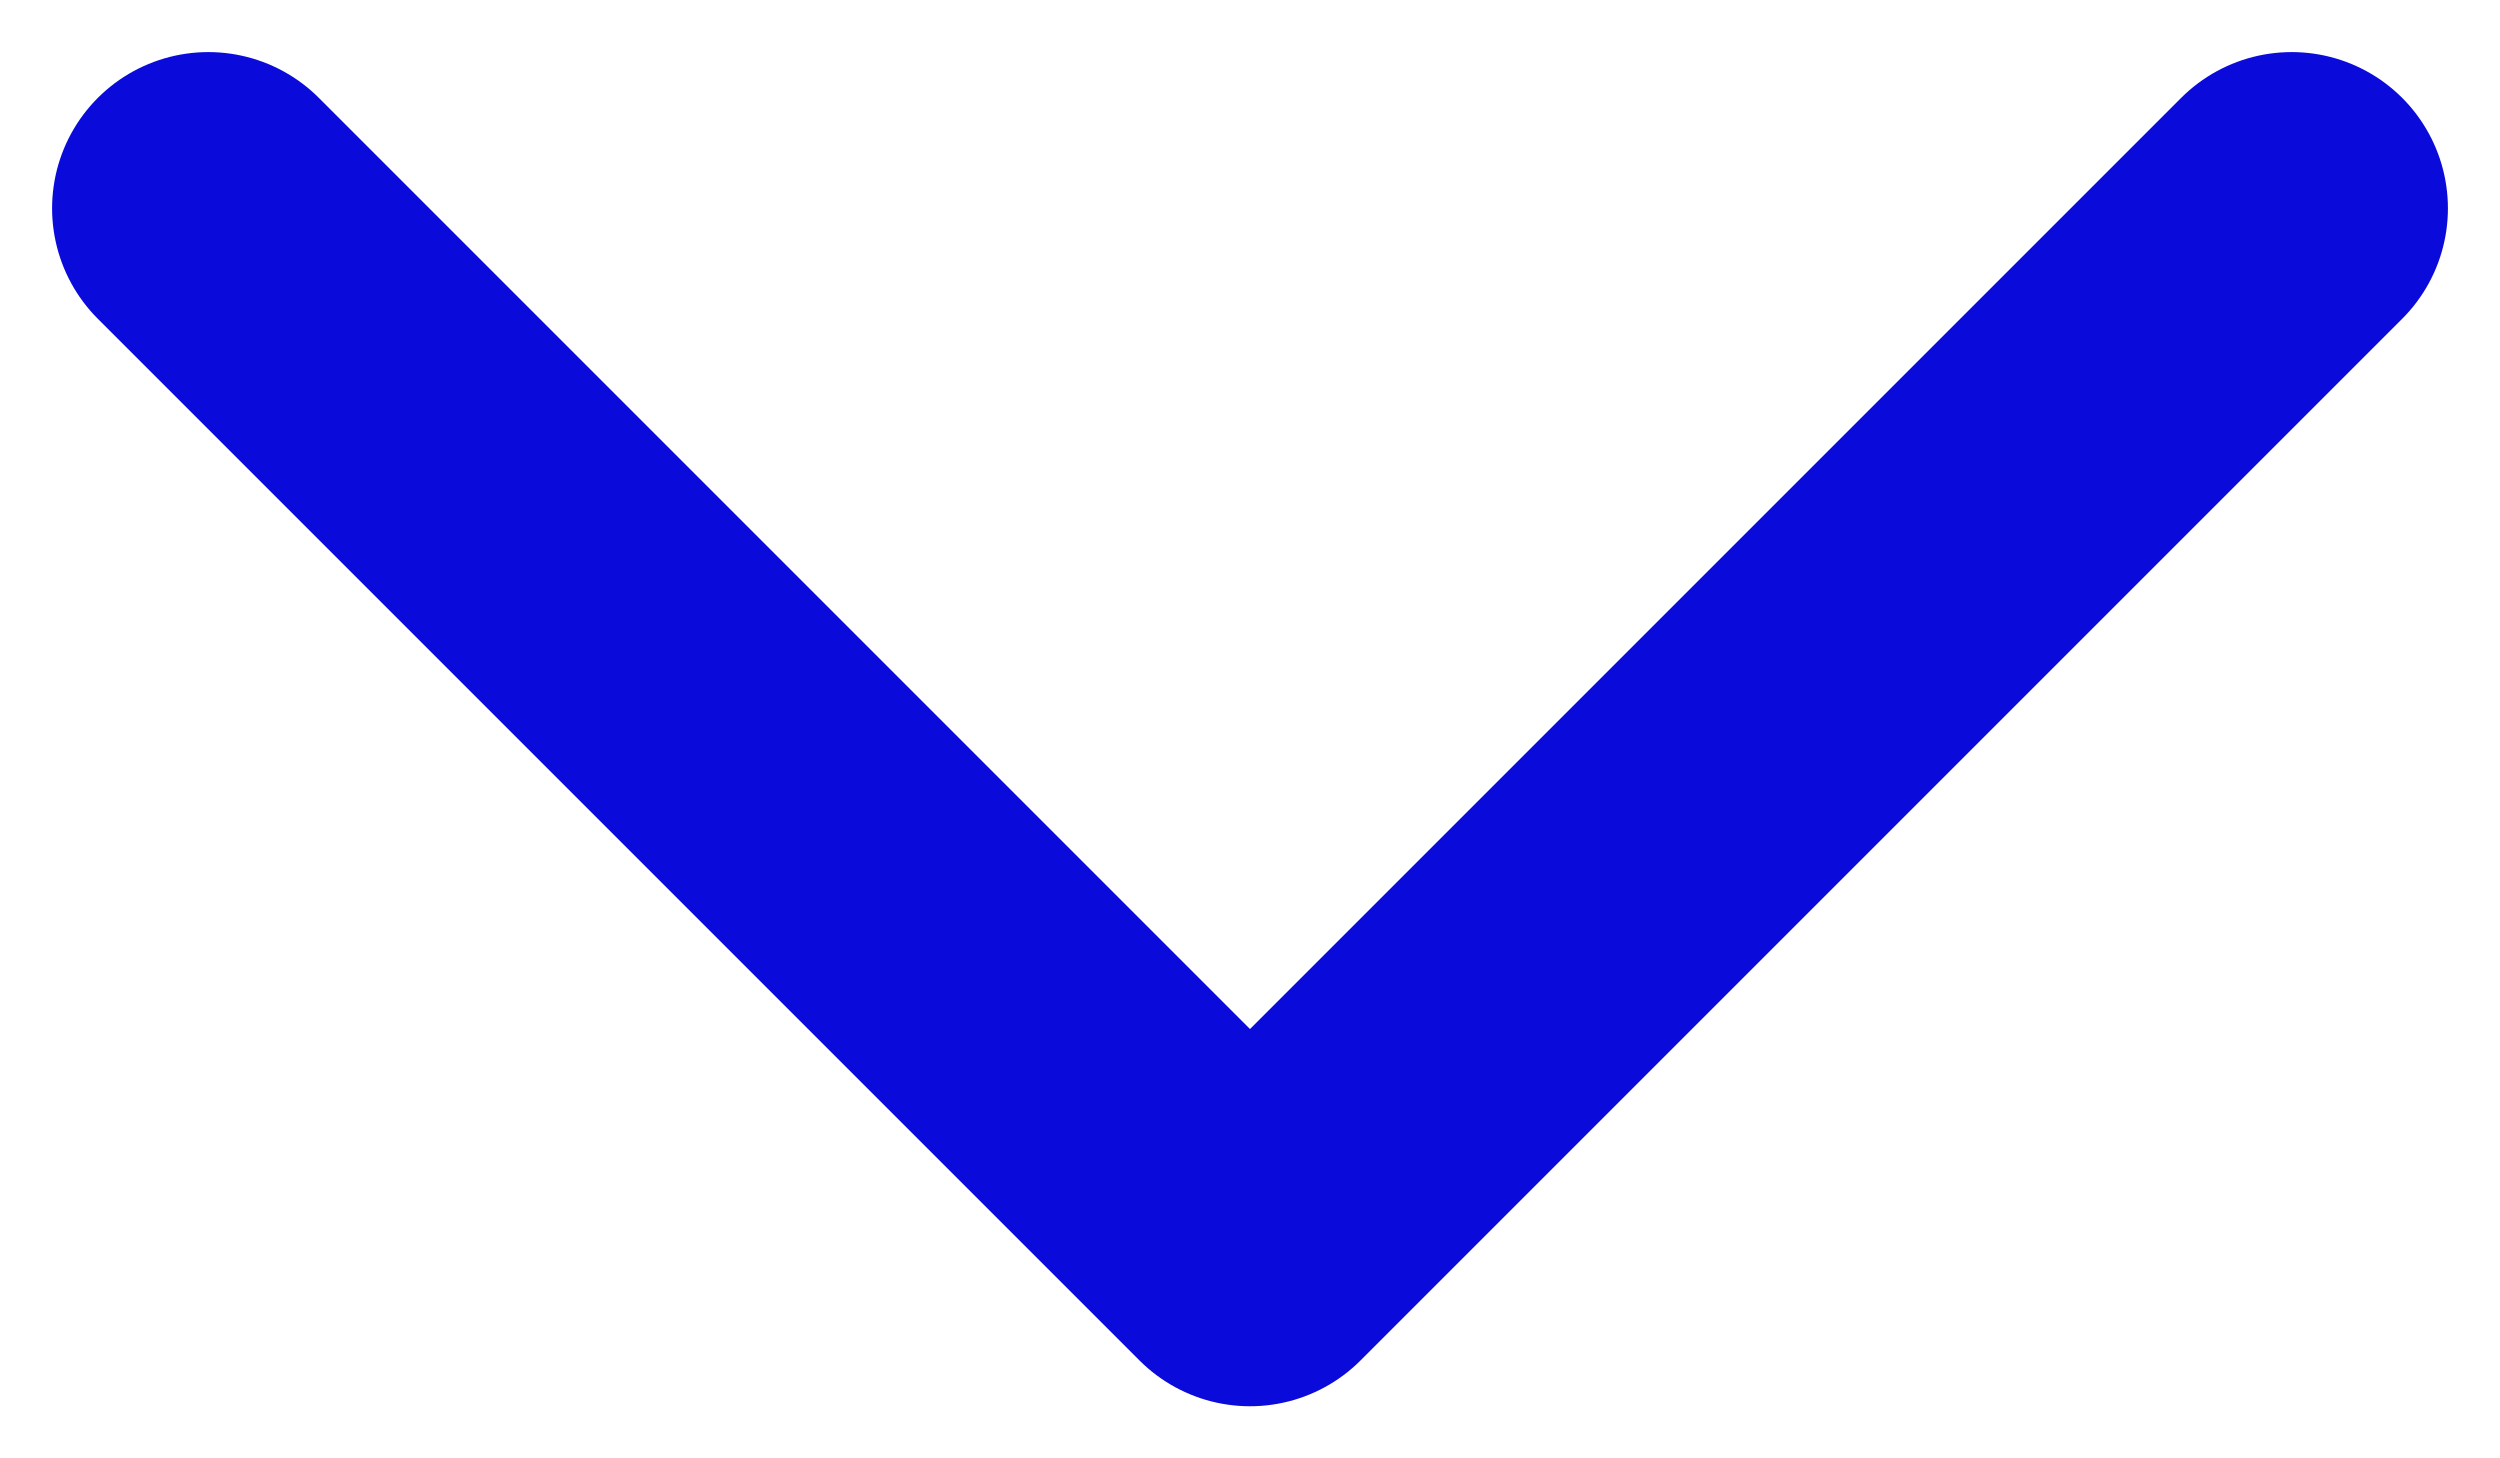 <svg width="24" height="14" viewBox="0 0 24 14" fill="none" xmlns="http://www.w3.org/2000/svg">
<path d="M2 2L12 12L22 2" stroke="#0A0ADB" stroke-width="3" stroke-linecap="round" stroke-linejoin="round"/>
</svg>
